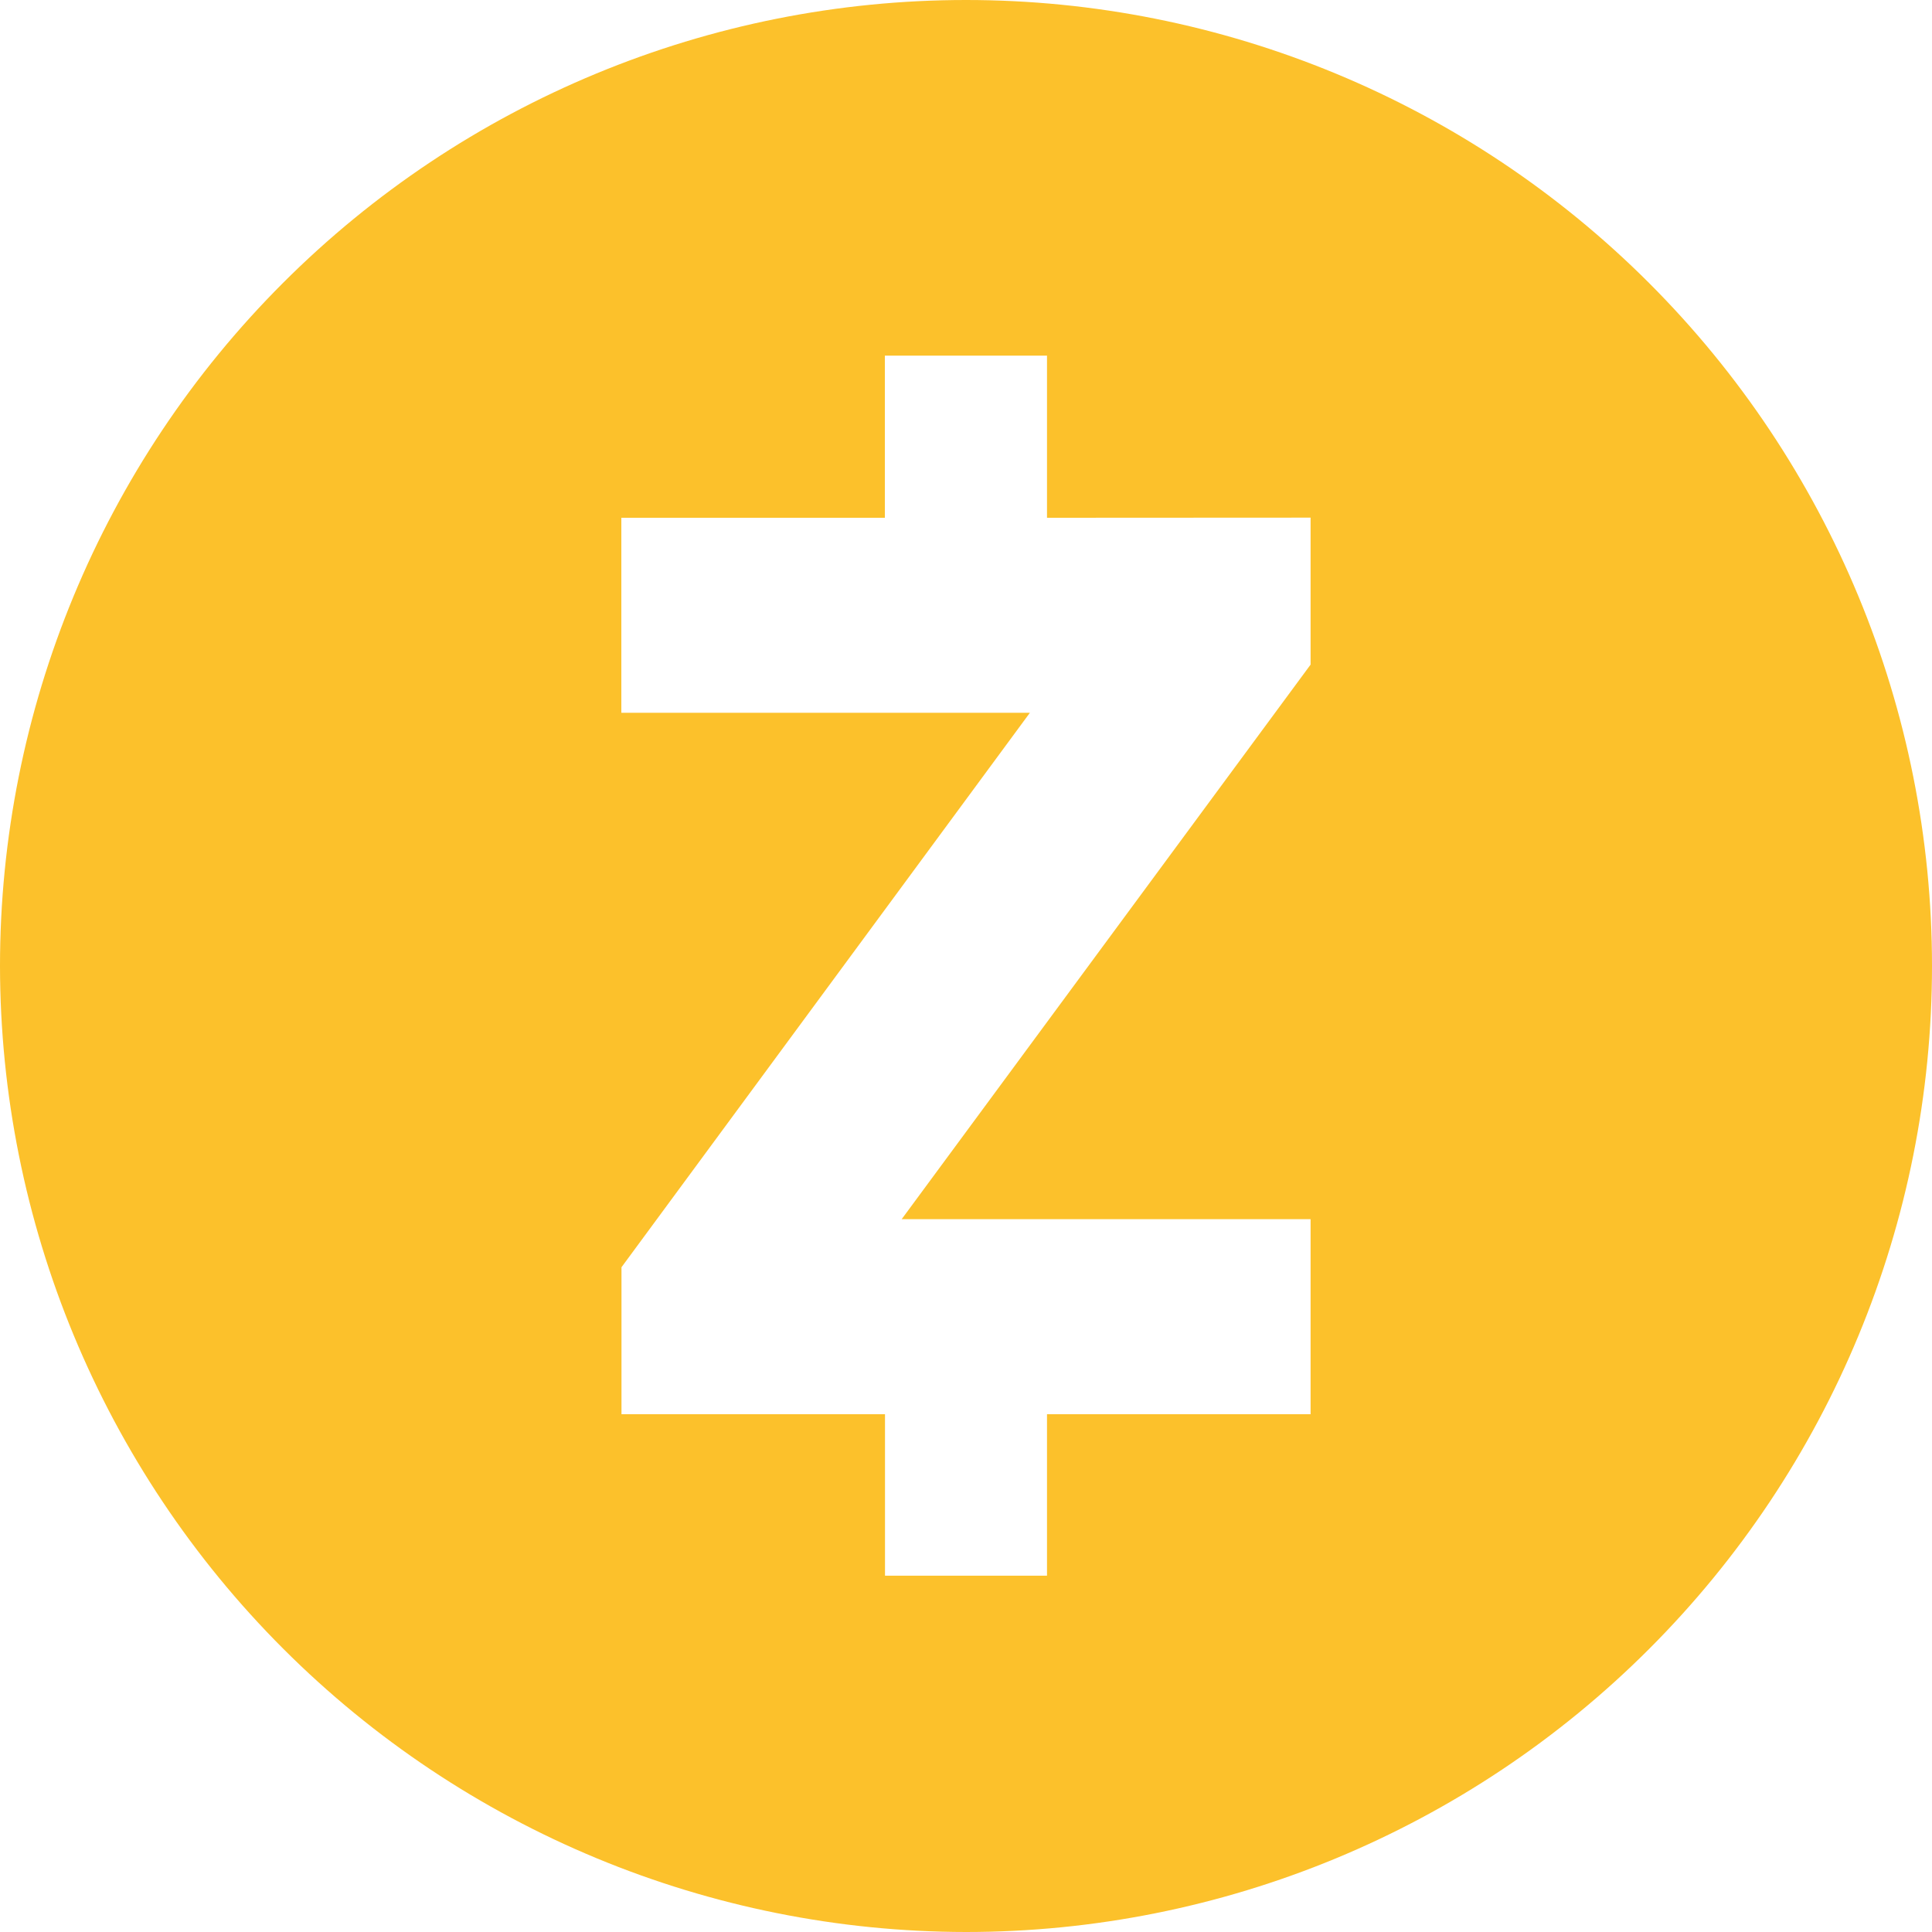 <svg width="28" height="28" viewBox="0 0 28 28" fill="none" xmlns="http://www.w3.org/2000/svg">
<path d="M14 0C10.287 0 6.726 1.475 4.101 4.101C1.475 6.726 0 10.287 0 14C0.004 17.712 1.48 21.27 4.105 23.895C6.73 26.52 10.288 27.996 14 28C17.713 28 21.274 26.525 23.899 23.899C26.525 21.274 28 17.713 28 14C28 10.287 26.525 6.726 23.899 4.101C21.274 1.475 17.713 0 14 0ZM12.824 5.154H15.174V7.504L18.994 7.502V9.632L13.068 17.669H18.994V20.496H15.174V22.836H12.826V20.496H9.007V18.366L14.926 10.33H9.005V7.504H12.824V5.154Z" fill="#FCC12B"/>
</svg>
